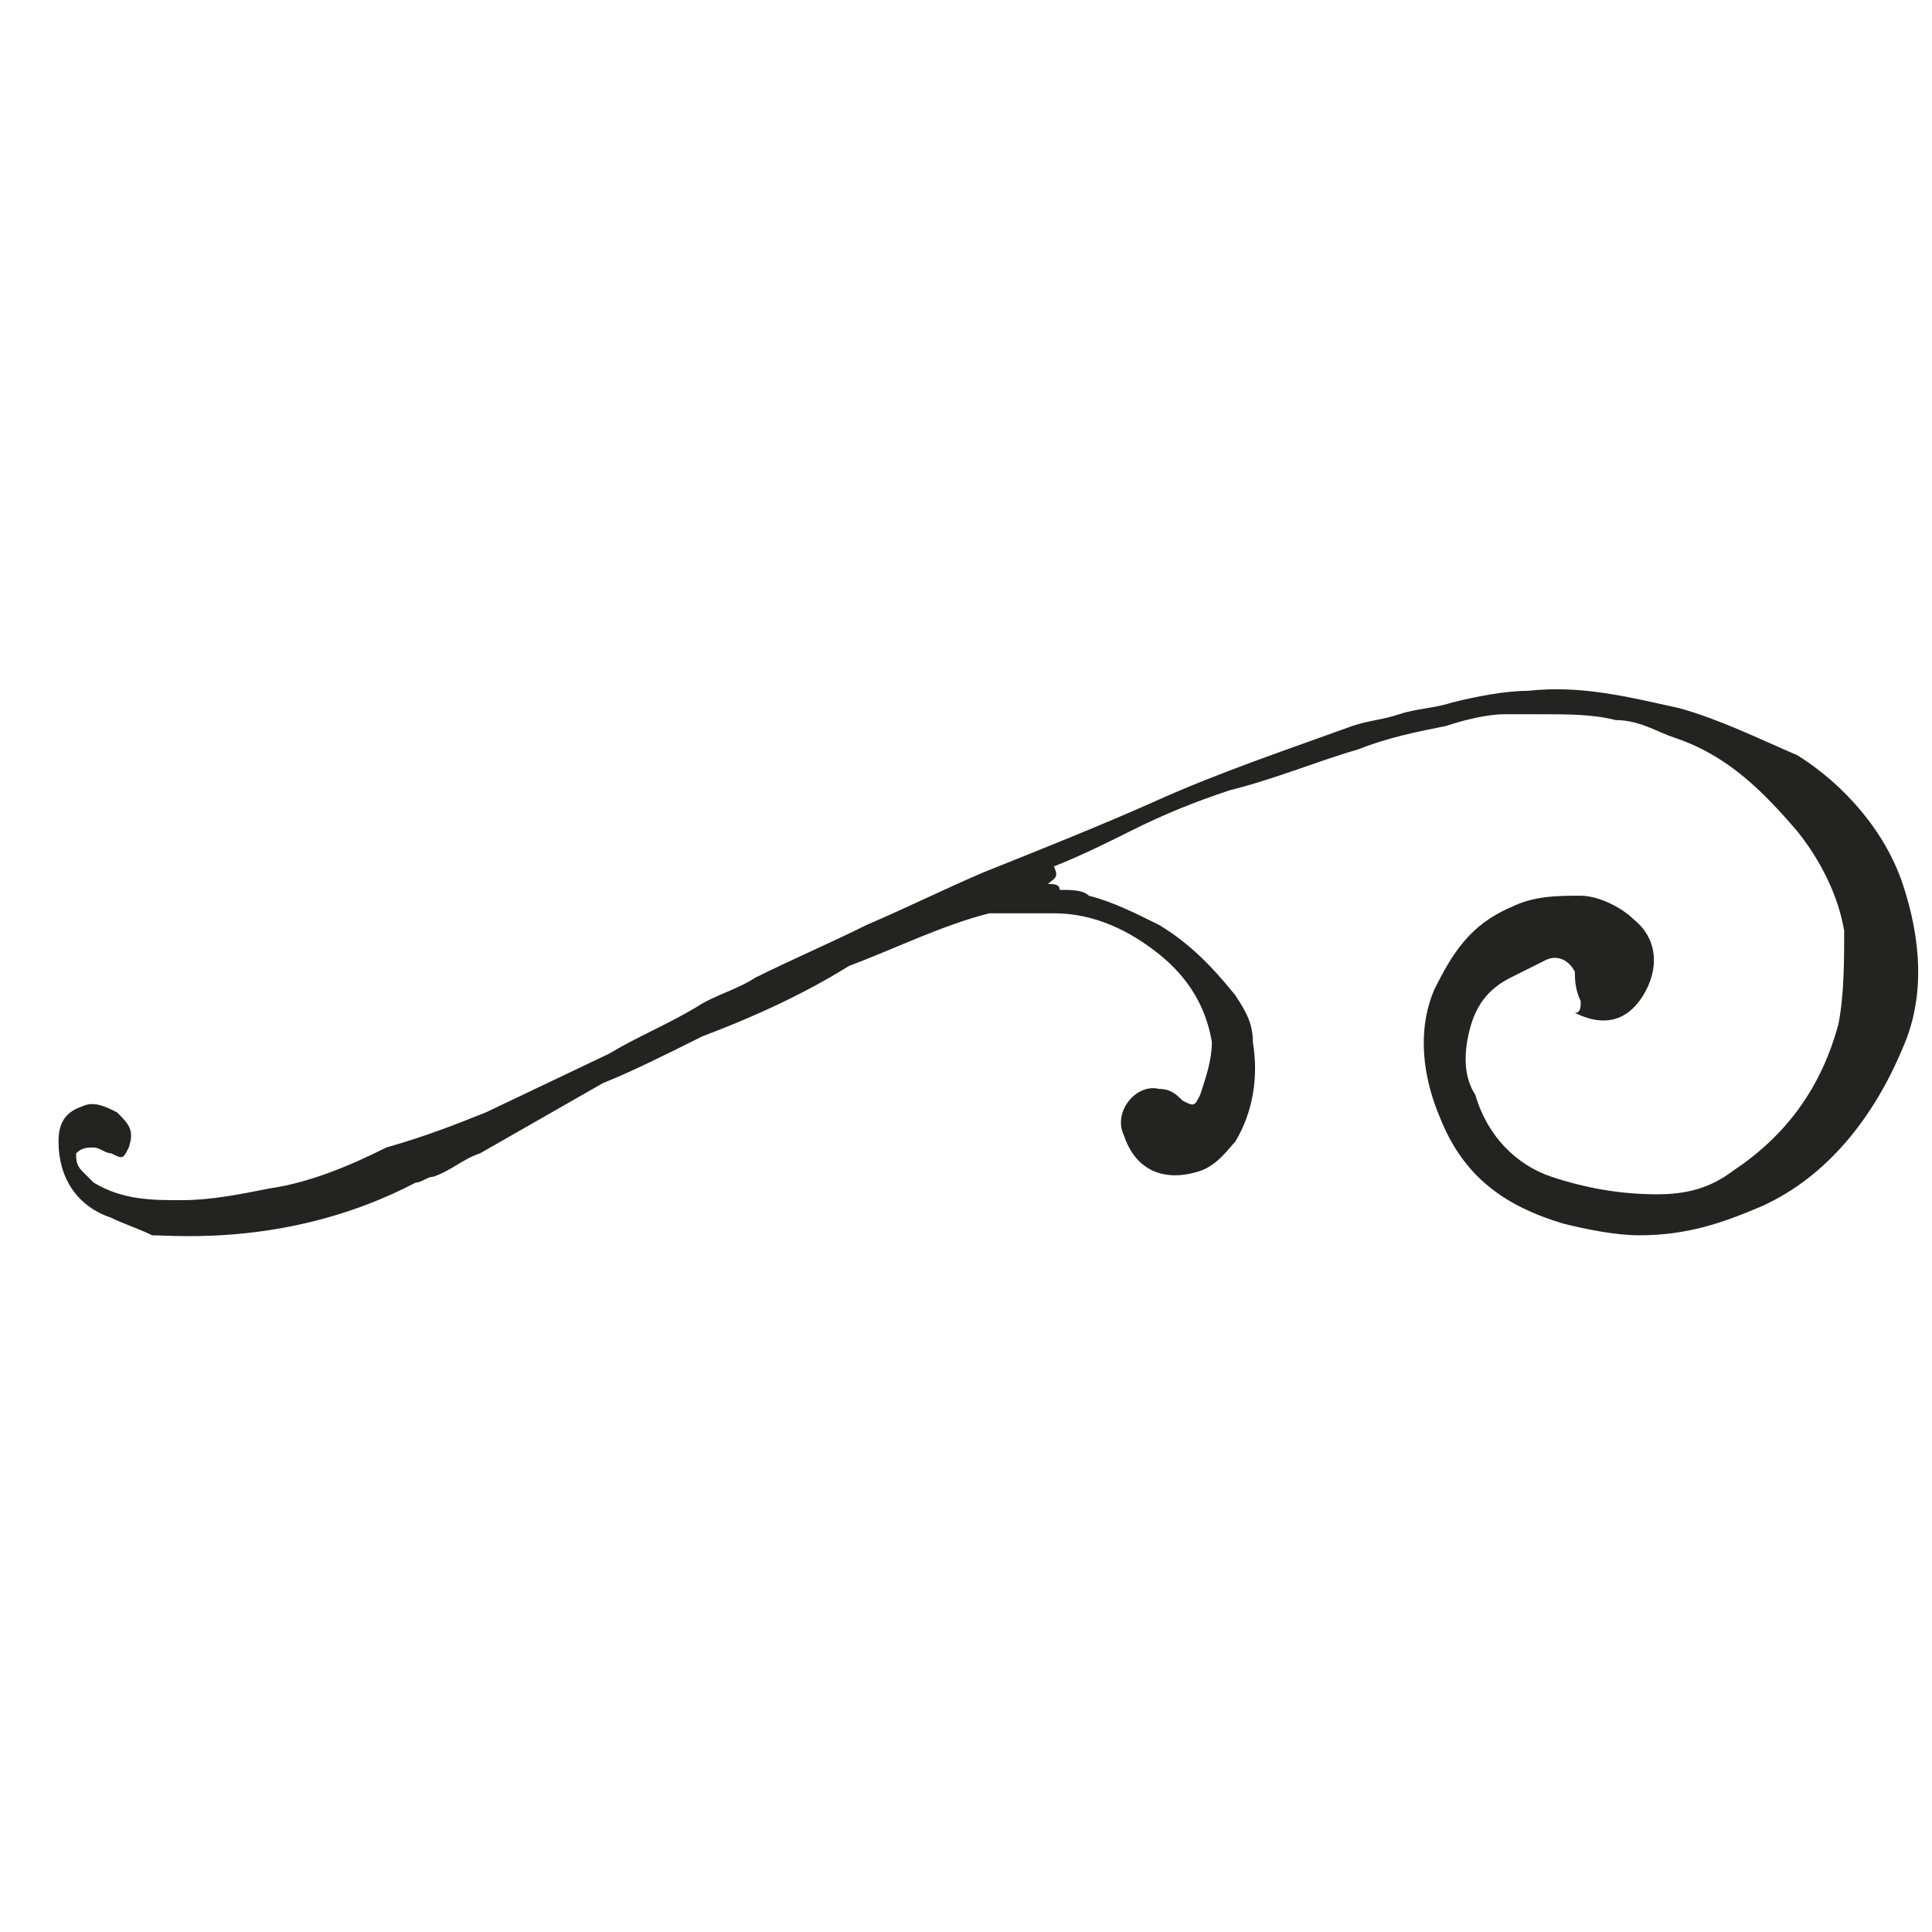 <?xml version="1.0" encoding="utf-8"?>
<!-- Generator: Adobe Illustrator 16.0.0, SVG Export Plug-In . SVG Version: 6.00 Build 0)  -->
<!DOCTYPE svg PUBLIC "-//W3C//DTD SVG 1.1//EN" "http://www.w3.org/Graphics/SVG/1.1/DTD/svg11.dtd">
<svg version="1.1" id="Слой_1" xmlns="http://www.w3.org/2000/svg" xmlns:xlink="http://www.w3.org/1999/xlink" x="0px" y="0px"
	 width="260px" height="260px" viewBox="0 0 260 260" enable-background="new 0 0 260 260" xml:space="preserve">
<g>
	<g>
		<g>
			<g id="_x36_5nha_13_">
				<path fill="#232321" d="M155.212,107.939c8.667-3.939,18.122-7.091,26.788-10.243c2.363-0.788,3.939-0.788,6.303-1.576
					c2.363-0.788,4.728-0.788,7.092-1.576c3.15-0.788,7.09-1.576,10.242-1.576c7.09-0.788,13.394,0.788,20.484,2.364
					c5.516,1.576,10.242,3.939,15.758,6.303c6.303,3.939,11.818,10.243,14.182,17.333s3.151,14.97,0,22.061
					c-3.939,9.454-10.242,17.333-18.909,21.272c-5.515,2.363-10.242,3.939-16.546,3.939c-3.15,0-7.09-0.787-10.242-1.576
					c-7.879-2.363-13.394-6.303-16.545-14.182c-2.363-5.515-3.152-11.818-0.788-17.333c2.364-4.727,4.728-8.667,10.243-11.03
					c3.15-1.576,6.303-1.576,9.453-1.576c2.364,0,5.516,1.576,7.092,3.151c3.939,3.152,3.151,7.879,0.787,11.03
					c-2.363,3.152-5.515,3.152-8.666,1.576c0.787,0,0.787-0.787,0.787-1.576c-0.787-1.575-0.787-3.15-0.787-3.938
					c-0.788-1.576-2.363-2.364-3.939-1.576c-1.576,0.788-3.151,1.576-4.727,2.364c-3.152,1.575-4.729,3.939-5.516,7.09
					c-0.788,3.152-0.788,6.304,0.787,8.668c1.576,5.515,5.516,9.454,10.243,11.029c4.728,1.576,9.454,2.363,14.182,2.363
					c3.939,0,7.091-0.787,10.242-3.15c7.091-4.728,11.818-11.031,14.183-19.697c0.787-3.939,0.787-8.667,0.787-12.606
					c-0.787-4.727-3.151-9.454-6.303-13.394c-4.728-5.515-9.455-10.243-16.545-12.606c-2.364-0.788-4.729-2.363-7.879-2.363
					c-3.152-0.788-6.304-0.788-10.243-0.788c-1.575,0-3.151,0-4.728,0c-2.363,0-5.515,0.788-7.879,1.576
					c-3.939,0.788-7.879,1.576-11.817,3.152c-5.515,1.576-11.03,3.939-17.333,5.515c-4.729,1.576-8.667,3.151-13.395,5.515
					c-3.151,1.576-6.303,3.151-10.242,4.727c0.787,1.576,0,1.576-0.788,2.364c0.788,0,1.575,0,1.575,0.788
					c1.576,0,3.152,0,3.939,0.788c3.152,0.788,6.304,2.364,9.455,3.939c3.939,2.364,7.091,5.515,10.242,9.455
					c1.576,2.363,2.363,3.939,2.363,6.303c0.789,4.728,0,9.455-2.363,13.395c-0.787,0.787-2.363,3.151-4.727,3.939
					c-4.728,1.575-8.667,0-10.242-4.728c-1.576-3.151,1.575-7.091,4.727-6.304c1.576,0,2.363,0.789,3.151,1.576
					c1.575,0.788,1.575,0.788,2.364-0.787c0.787-2.364,1.575-4.729,1.575-7.092c-0.788-4.727-3.151-8.666-7.091-11.818
					s-8.666-5.515-14.182-5.515h-3.152c-1.575,0-3.15,0-5.515,0c-6.303,1.576-12.606,4.727-18.909,7.091
					c-6.303,3.939-13.394,7.091-19.697,9.455c-4.727,2.363-9.455,4.727-13.394,6.303c-5.515,3.151-11.03,6.303-16.545,9.454
					c-2.364,0.788-3.939,2.364-6.303,3.151c-0.788,0-1.576,0.788-2.364,0.788c-16.545,8.667-32.303,7.091-35.455,7.091
					c-1.576-0.787-3.939-1.576-5.515-2.363c-4.727-1.576-7.091-5.516-7.091-10.242c0-2.364,0.788-3.939,3.151-4.728
					c1.576-0.788,3.151,0,4.727,0.788c1.576,1.575,2.364,2.363,1.576,4.727C16.545,156,16.545,156,14.97,155.212
					c-0.788,0-1.576-0.788-2.364-0.788c-0.788,0-1.576,0-2.363,0.788c0,0.788,0,1.576,0.788,2.364
					c0.788,0.787,0.788,0.787,1.576,1.575c3.939,2.364,7.879,2.364,11.818,2.364s7.879-0.789,11.818-1.576
					c5.515-0.788,11.03-3.151,15.757-5.516c5.515-1.575,9.455-3.151,13.394-4.727l16.545-7.879
					c3.939-2.363,7.879-3.939,11.818-6.303c2.363-1.576,5.515-2.364,7.878-3.939c4.728-2.364,10.243-4.728,14.97-7.091
					c5.515-2.364,10.243-4.727,15.757-7.091C140.242,114.242,148.121,111.091,155.212,107.939"/>
			</g>
		</g>
	</g>
</g>
</svg>
